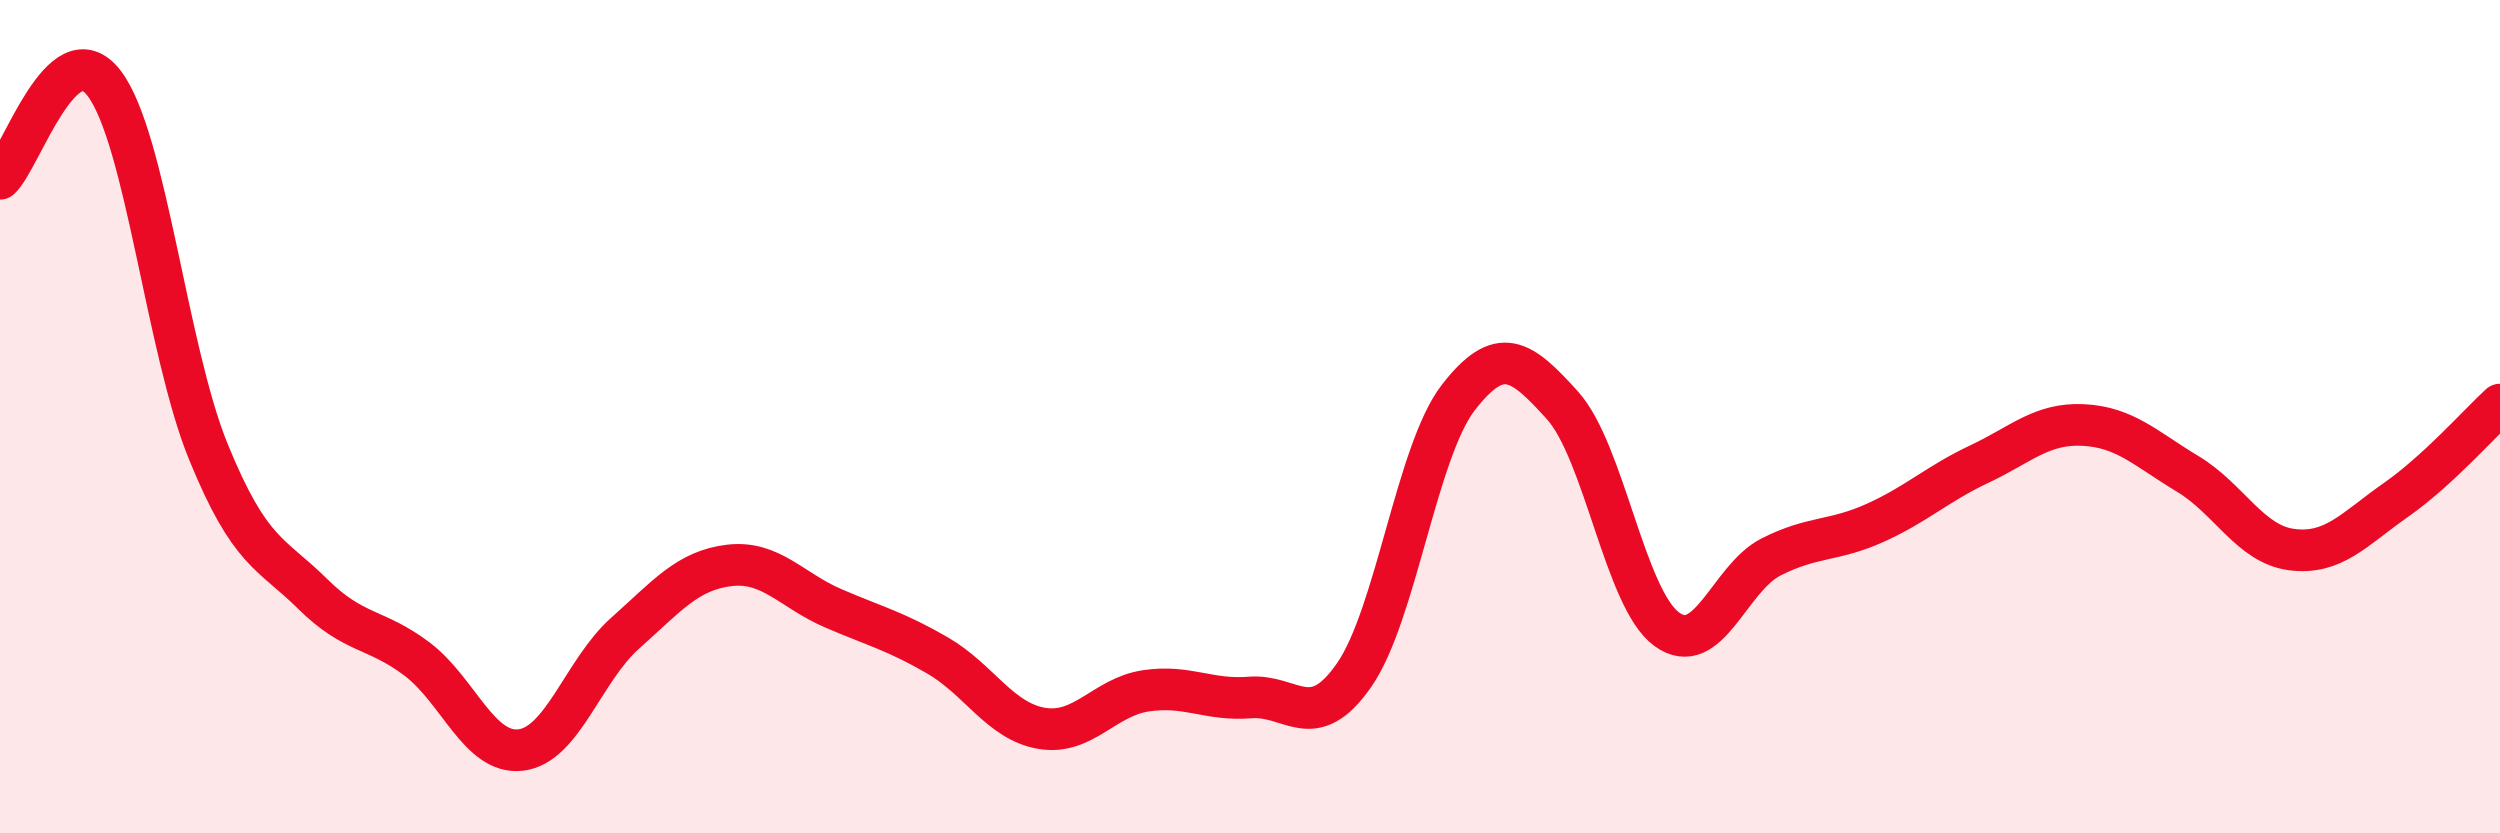 
    <svg width="60" height="20" viewBox="0 0 60 20" xmlns="http://www.w3.org/2000/svg">
      <path
        d="M 0,4.29 C 0.5,3.83 1.5,0.69 2.5,2 C 3.5,3.31 4,8.39 5,10.84 C 6,13.29 6.5,13.26 7.5,14.25 C 8.5,15.24 9,15.06 10,15.81 C 11,16.56 11.5,18.12 12.5,18 C 13.5,17.88 14,16.09 15,15.2 C 16,14.31 16.5,13.69 17.5,13.57 C 18.5,13.45 19,14.17 20,14.6 C 21,15.03 21.5,15.15 22.5,15.73 C 23.5,16.31 24,17.31 25,17.48 C 26,17.65 26.5,16.73 27.5,16.58 C 28.5,16.43 29,16.82 30,16.74 C 31,16.66 31.5,17.64 32.5,16.2 C 33.5,14.76 34,10.83 35,9.54 C 36,8.25 36.5,8.62 37.5,9.73 C 38.5,10.84 39,14.37 40,15.1 C 41,15.83 41.5,13.88 42.5,13.37 C 43.5,12.86 44,13 45,12.55 C 46,12.1 46.5,11.61 47.5,11.14 C 48.5,10.67 49,10.15 50,10.2 C 51,10.25 51.5,10.77 52.5,11.37 C 53.5,11.97 54,13.06 55,13.19 C 56,13.32 56.5,12.7 57.5,12 C 58.5,11.3 59.5,10.17 60,9.71L60 20L0 20Z"
        fill="#EB0A25"
        opacity="0.1"
        stroke-linecap="round"
        stroke-linejoin="round"
      />
      <path
        d="M 0,4.29 C 0.5,3.83 1.5,0.69 2.5,2 C 3.5,3.31 4,8.39 5,10.84 C 6,13.29 6.5,13.26 7.5,14.25 C 8.5,15.24 9,15.06 10,15.81 C 11,16.56 11.5,18.12 12.5,18 C 13.5,17.88 14,16.09 15,15.2 C 16,14.31 16.5,13.69 17.5,13.57 C 18.5,13.45 19,14.17 20,14.6 C 21,15.03 21.5,15.15 22.5,15.73 C 23.5,16.31 24,17.31 25,17.48 C 26,17.65 26.5,16.73 27.5,16.58 C 28.5,16.43 29,16.82 30,16.74 C 31,16.66 31.5,17.64 32.5,16.2 C 33.5,14.76 34,10.83 35,9.54 C 36,8.25 36.5,8.62 37.5,9.73 C 38.5,10.84 39,14.37 40,15.1 C 41,15.83 41.5,13.88 42.5,13.37 C 43.5,12.86 44,13 45,12.55 C 46,12.1 46.5,11.61 47.5,11.14 C 48.5,10.67 49,10.15 50,10.2 C 51,10.25 51.5,10.77 52.5,11.37 C 53.5,11.97 54,13.06 55,13.19 C 56,13.32 56.5,12.7 57.5,12 C 58.5,11.3 59.5,10.17 60,9.71"
        stroke="#EB0A25"
        stroke-width="1"
        fill="none"
        stroke-linecap="round"
        stroke-linejoin="round"
      />
    </svg>
  